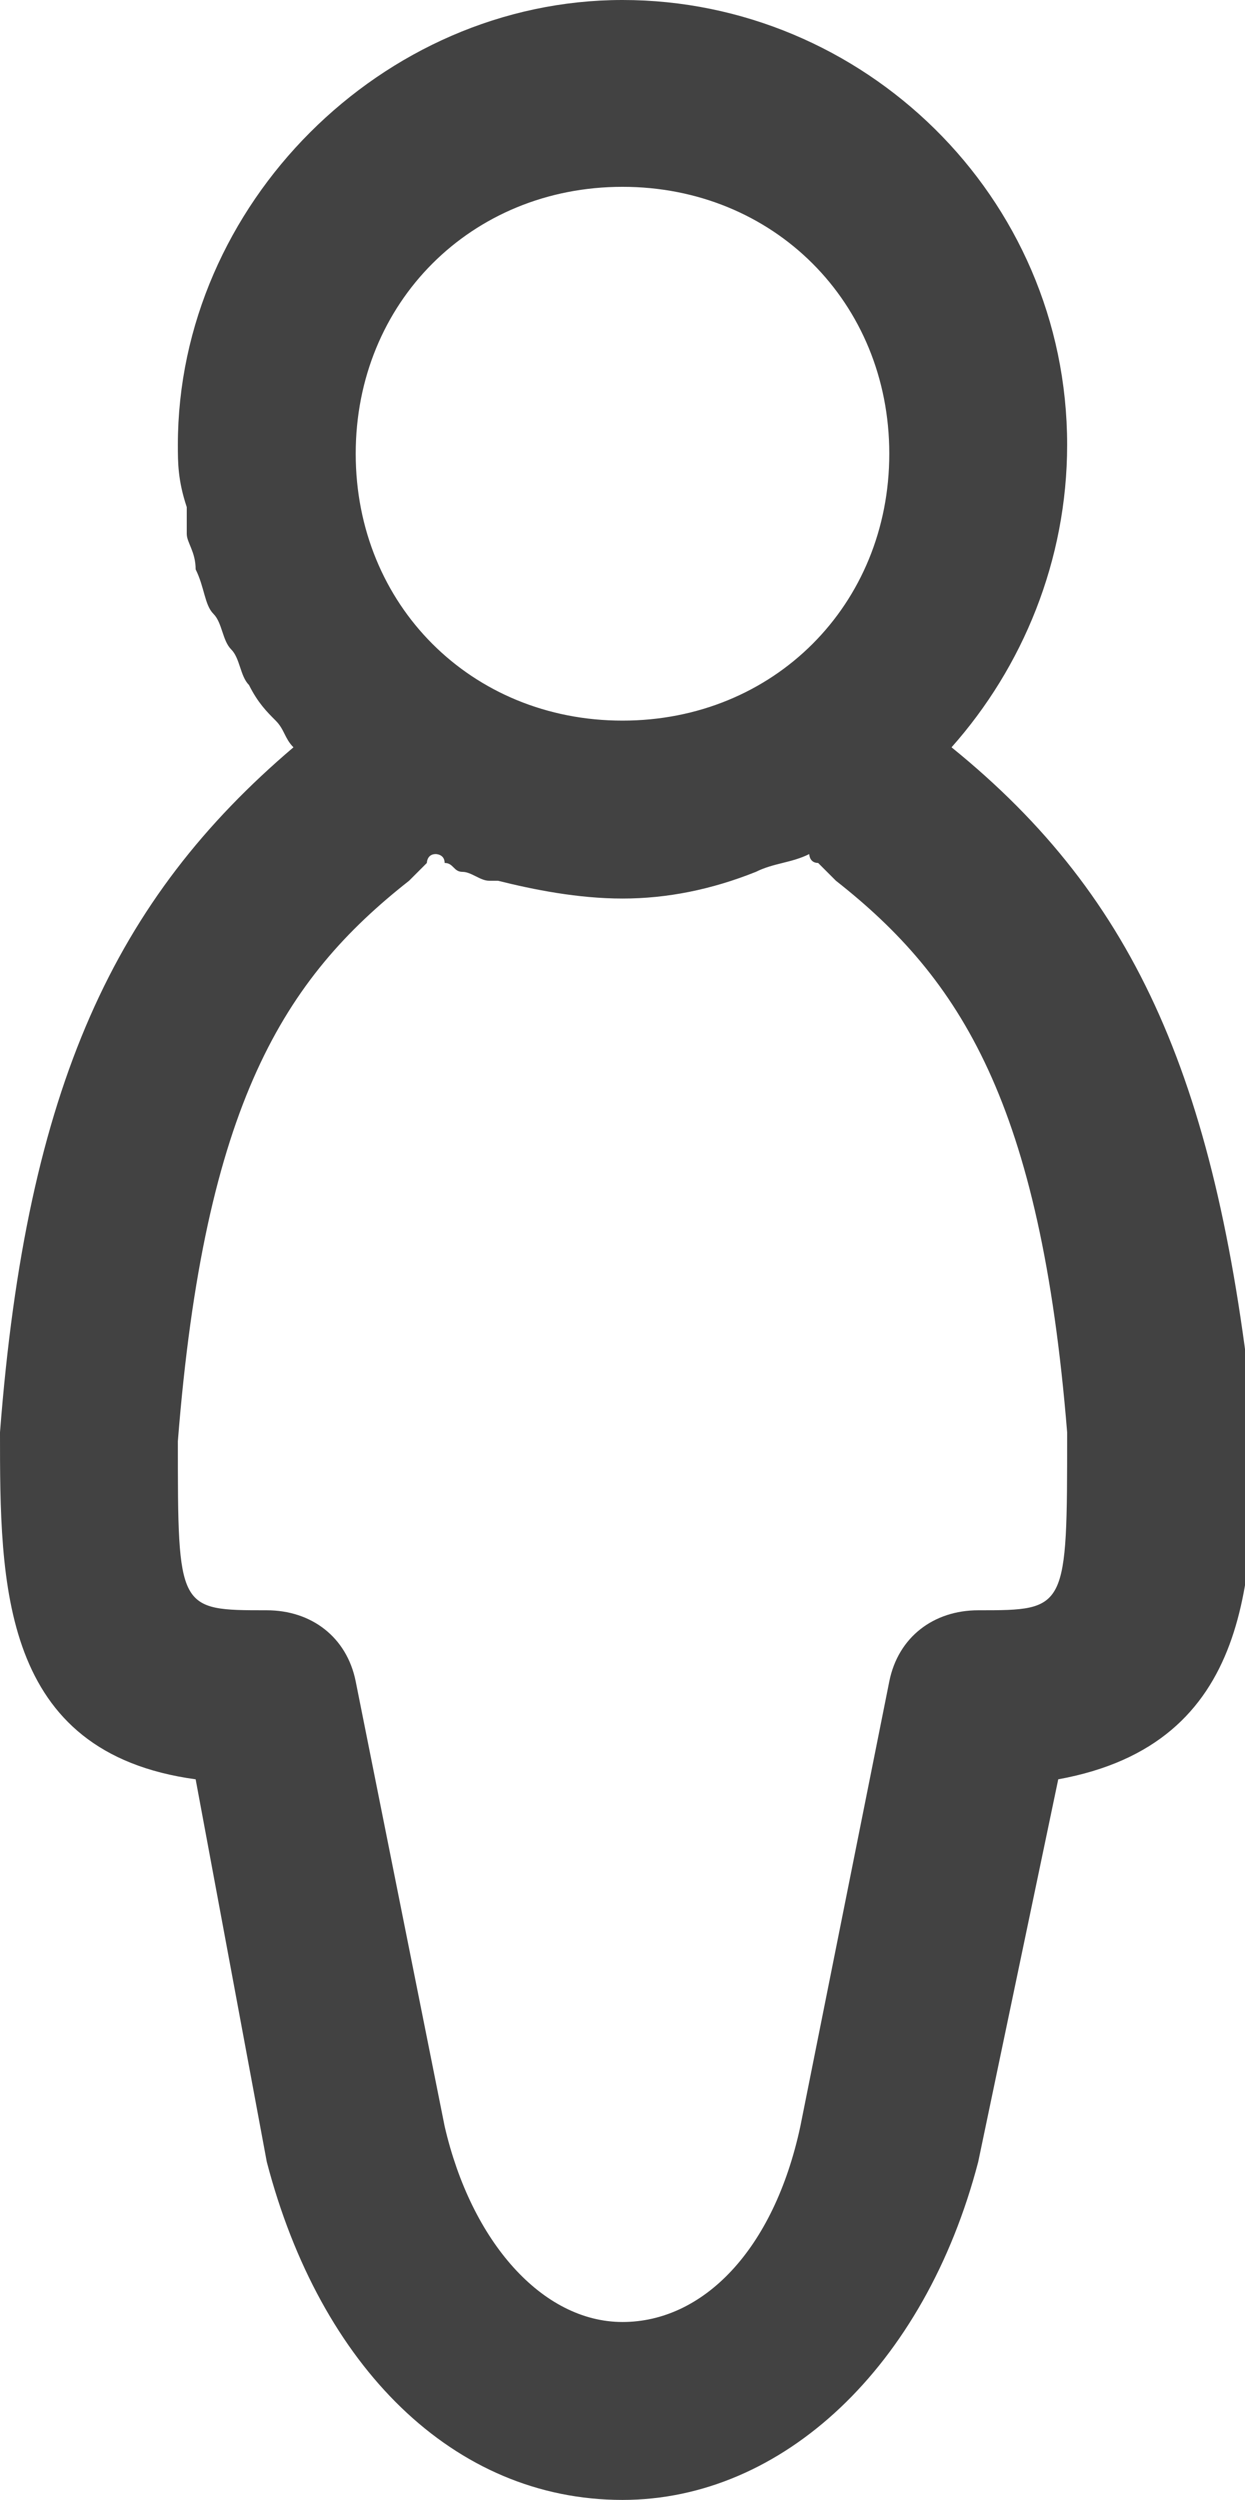 <?xml version="1.0" encoding="utf-8"?>
<!-- Generator: Adobe Illustrator 21.0.0, SVG Export Plug-In . SVG Version: 6.00 Build 0)  -->
<svg version="1.1" id="layer_1" xmlns="http://www.w3.org/2000/svg" xmlns:xlink="http://www.w3.org/1999/xlink" x="0px" y="0px"
	 viewBox="0 0 14 28.1" style="enable-background:new 0 0 14 28.1;" xml:space="preserve">
<style type="text/css">
	.st0{fill:#424242;}
</style>
<path class="st0" d="M10.7,8.4c0.8-0.9,1.3-2.1,1.3-3.4c0-2.8-2.3-5-5-5S2,2.3,2,5c0,0.2,0,0.4,0.1,0.7c0,0.1,0,0.2,0,0.3
	c0,0.1,0.1,0.2,0.1,0.4c0.1,0.2,0.1,0.4,0.2,0.5c0.1,0.1,0.1,0.3,0.2,0.4c0.1,0.1,0.1,0.3,0.2,0.4C2.9,7.9,3,8,3.1,8.1
	c0.1,0.1,0.1,0.2,0.2,0.3c-2,1.7-3,3.8-3.3,7.7c0,1.7,0,3.6,2.2,3.9L3,24.3c0.6,2.3,2.1,3.8,4,3.8c1.8,0,3.4-1.5,4-3.8l0.9-4.3
	c2.2-0.4,2.2-2.3,2.2-4C13.7,12.2,12.8,10.1,10.7,8.4z M10,5.1c0,1.7-1.3,3-3,3c-1.7,0-3-1.3-3-3c0-1.7,1.3-3,3-3
	C8.7,2.1,10,3.4,10,5.1z M11,18.1c-0.5,0-0.9,0.3-1,0.8l-1,5c-0.3,1.4-1.1,2.2-2,2.2c-0.9,0-1.7-0.9-2-2.2l-1-5
	c-0.1-0.5-0.5-0.8-1-0.8c-1,0-1,0-1-1.9c0.3-3.8,1.2-5.2,2.6-6.3c0.1-0.1,0.1-0.1,0.2-0.2c0,0,0-0.1,0.1-0.1c0,0,0.1,0,0.1,0.1
	c0.1,0,0.1,0.1,0.2,0.1c0.1,0,0.2,0.1,0.3,0.1h0.1C6,10,6.5,10.1,7,10.1S8,10,8.5,9.8h0c0,0,0,0,0,0c0.2-0.1,0.4-0.1,0.6-0.2
	c0,0,0,0.1,0.1,0.1c0.1,0.1,0.1,0.1,0.2,0.2c1.4,1.1,2.3,2.5,2.6,6.2C12,18.1,12,18.1,11,18.1z"/>
</svg>
